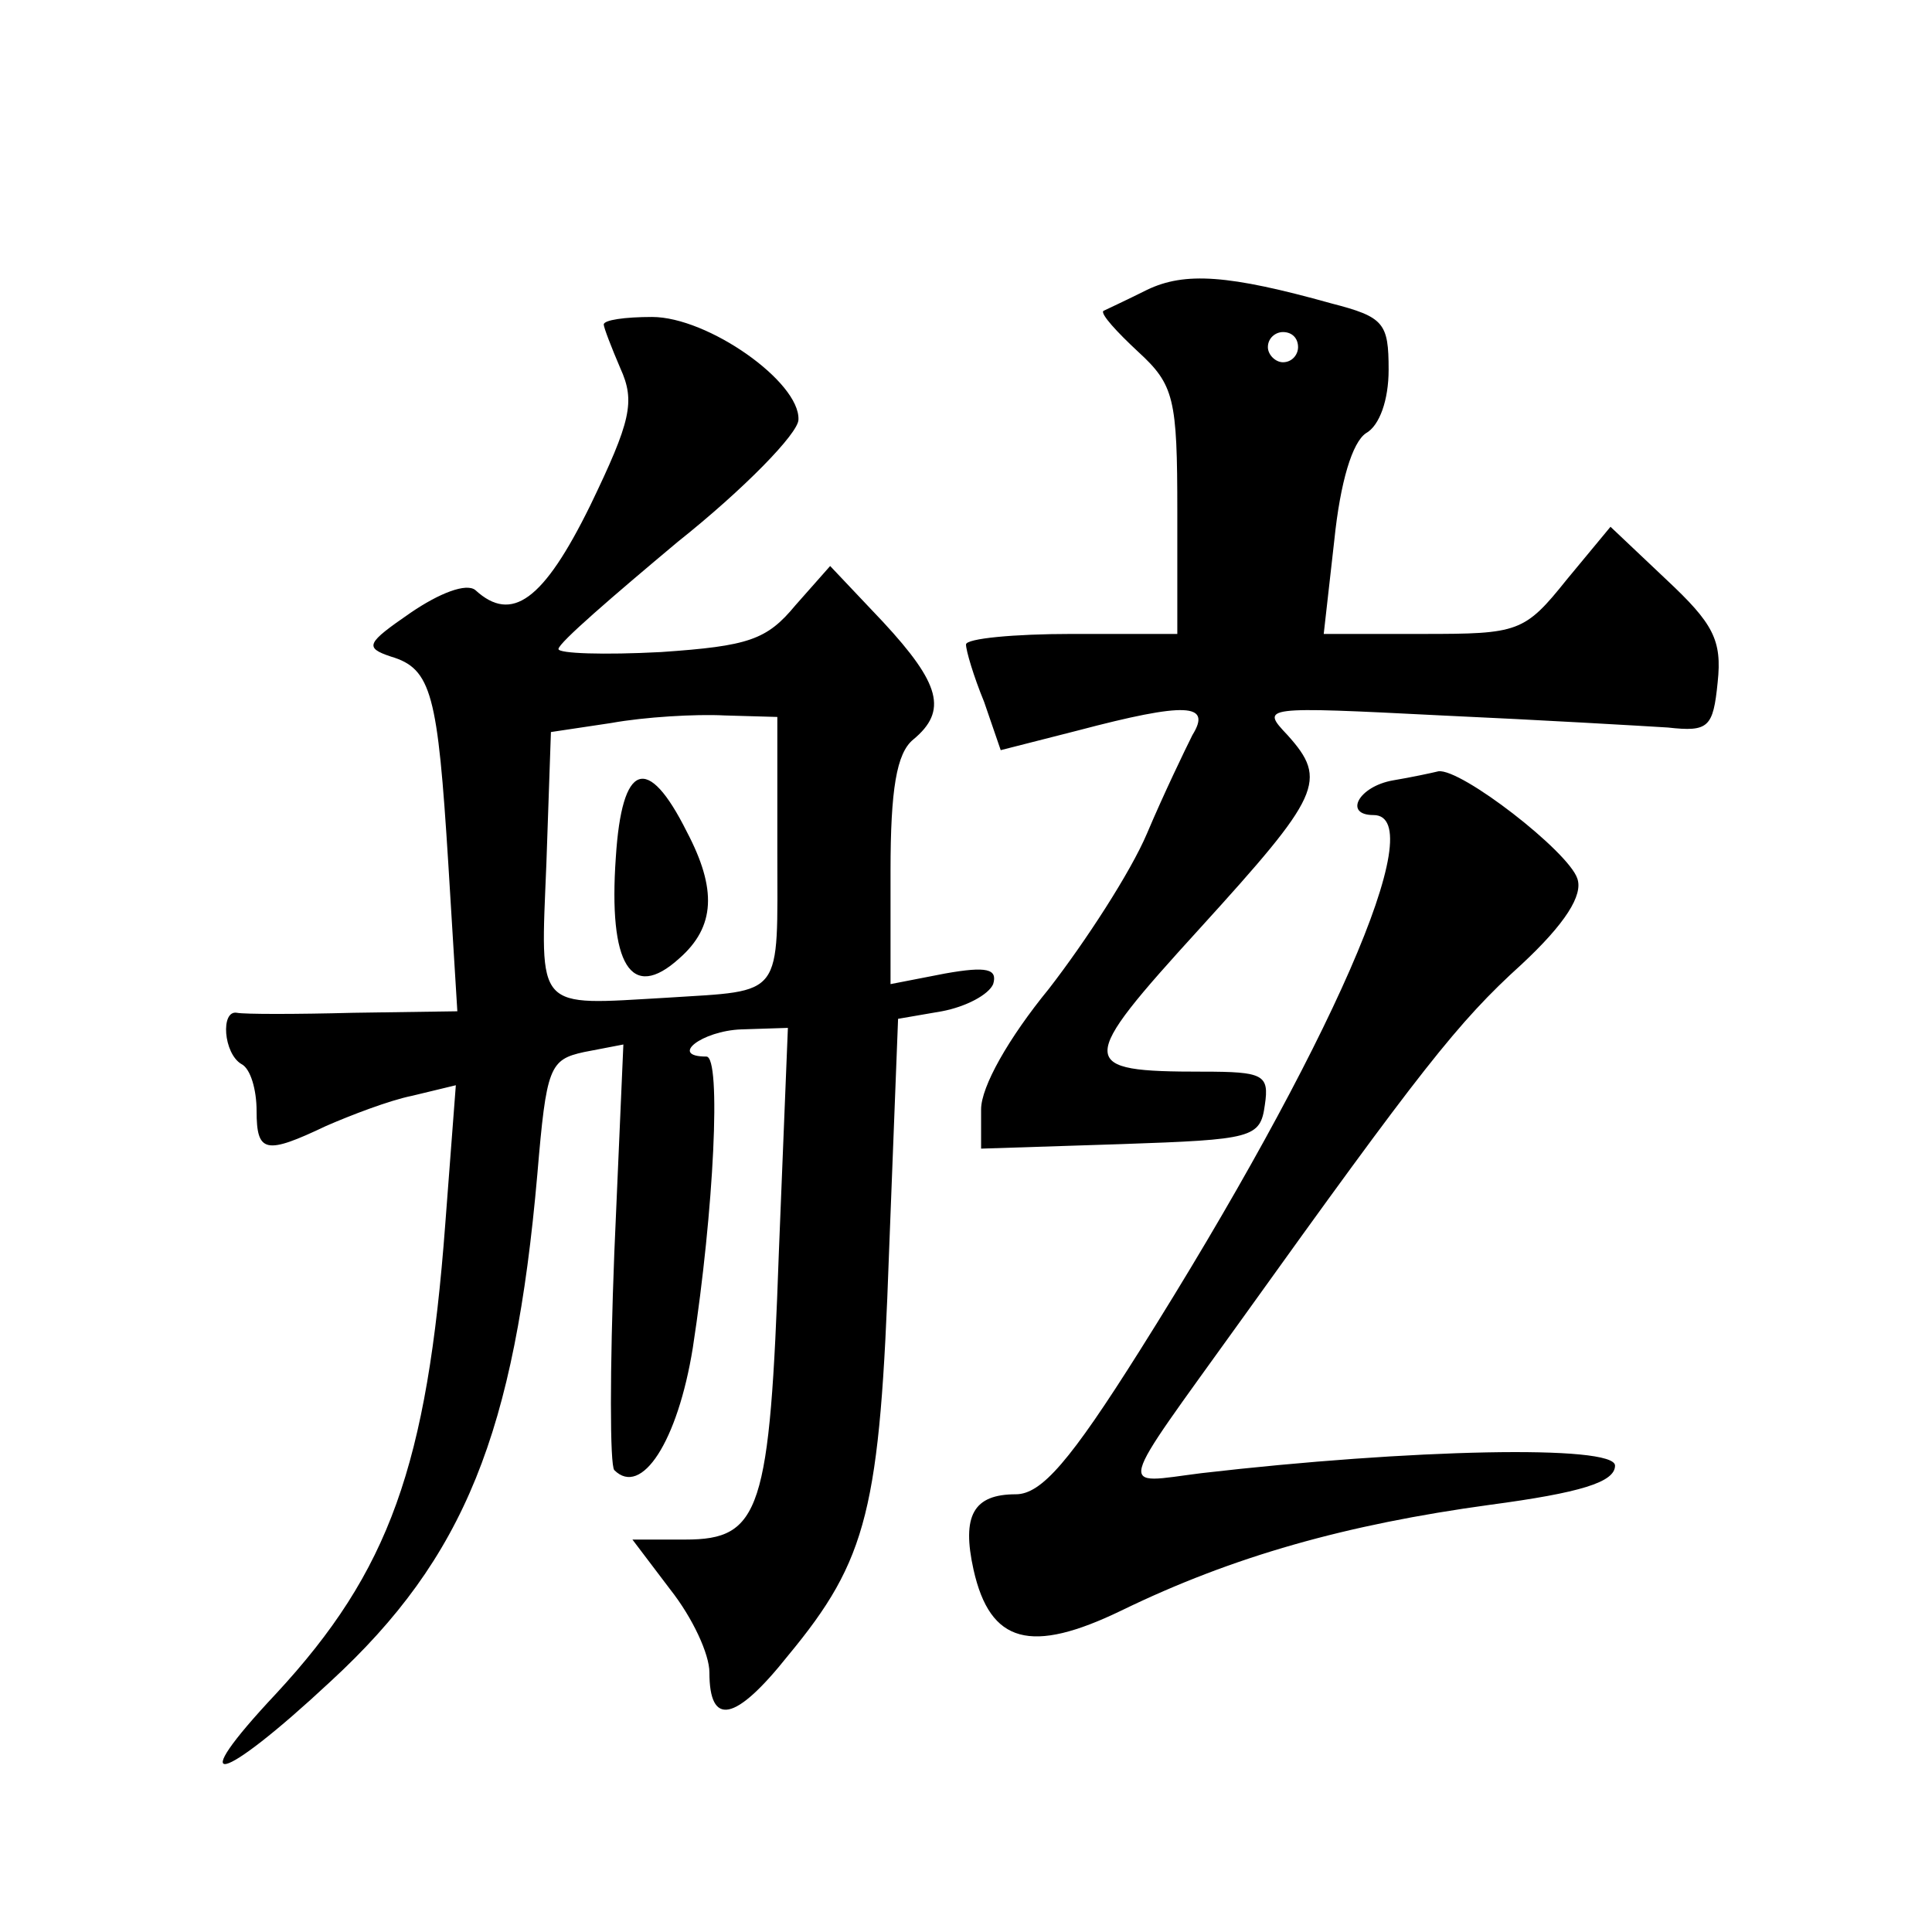 <?xml version="1.0" standalone="no"?>
<!DOCTYPE svg PUBLIC "-//W3C//DTD SVG 20010904//EN"
 "http://www.w3.org/TR/2001/REC-SVG-20010904/DTD/svg10.dtd">
<svg version="1.0" xmlns="http://www.w3.org/2000/svg"
 width="128pt" height="128pt" viewBox="0 0 128 128"
 preserveAspectRatio="xMidYMid meet">
<g transform="translate(0,128) scale(0.1,-0.1)"
fill="#0" stroke="none">
<path d="M760 1088 c-14 -7 -27 -13 -29 -14 -2 -2 9 -14 23 -27 24 -22 26 -31 26
-106 l0 -81 -70 0 c-38 0 -70 -3 -70 -7 0 -4 5 -21 12 -38 l11 -32 51 13 c72 19
89 18 76 -3 -5 -10 -19 -39 -30 -65 -11 -26 -41 -72 -65 -103 -27 -33 -45 -65 -45
-80 l0 -26 93 3 c87 3 92 4 95 26 3 20 -1 22 -41 22 -84 0 -84 5 -2 95 80 88 85
98 58 128 -18 19 -17 19 102 13 66 -3 134 -7 150 -8 27 -3 30 0 33 30 3 28 -3 39
-34 68 l-37 35 -29 -35 c-28 -35 -32 -36 -95 -36 l-66 0 7 62 c4 39 12 65 21 71
9 5 15 22 15 42 0 31 -3 35 -38 44 -68 19 -97 21 -122 9z m100 -38 c0 -5 -4 -10
-10 -10 -5 0 -10 5 -10 10 0 6 5 10 10 10 6 0 10 -4 10 -10z M400 1065 c0 -2 5
-15 11 -29 10 -22 7 -35 -20 -91 -31 -63 -52 -78 -76 -56 -6 5 -24 -2 -43 -15 -29
-20 -31 -23 -13 -29 27 -8 31 -25 38 -137 l6 -98 -69 -1 c-38 -1 -72 -1 -77 0 -11
2 -9 -27 3 -34 6 -3 10 -17 10 -31 0 -28 6 -29 46 -10 16 7 42 17 57 20 l29 7 -7
-92 c-12 -160 -37 -230 -112 -311 -62 -66 -38 -61 36 8 89 82 122 165 137 336 6
71 8 76 31 81 l26 5 -6 -138 c-3 -77 -3 -141 0 -144 18 -18 42 19 52 81 14 91 19
193 9 193 -25 0 -3 17 23 18 l31 1 -6 -149 c-6 -171 -12 -190 -62 -190 l-35 0 25
-33 c15 -19 26 -43 26 -55 0 -36 17 -33 52 11 53 64 61 97 67 267 l6 155 29 5 c16
3 31 11 34 18 3 10 -4 12 -32 7 l-36 -7 0 75 c0 54 4 78 15 87 23 19 18 37 -20
78 l-35 37 -23 -26 c-19 -23 -31 -27 -89 -31 -38 -2 -68 -1 -68 2 0 4 36 35 79
71 44 35 80 72 80 81 1 25 -60 68 -97 68 -18 0 -32 -2 -32 -5z m115 -349 c0 -98
5 -92 -73 -97 -88 -5 -84 -10 -80 89 l3 87 40 6 c22 4 56 6 75 5 l35 -1 0 -89z
M408 712 c-5 -71 10 -96 42 -67 24 21 25 46 5 84 -26 52 -43 46 -47 -17z M923 763
c-23 -4 -33 -23 -13 -23 39 0 -29 -155 -155 -355 -46 -73 -65 -95 -82 -95 -28 0
-36 -14 -28 -50 11 -49 38 -56 98 -27 74 36 149 57 244 70 60 8 83 15 83 26 0 14
-136 11 -274 -5 -56 -7 -58 -16 26 101 119 166 144 198 186 236 29 27 41 46 37
57 -6 18 -77 73 -92 71 -4 -1 -18 -4 -30 -6z"/>
</g>
</svg>
